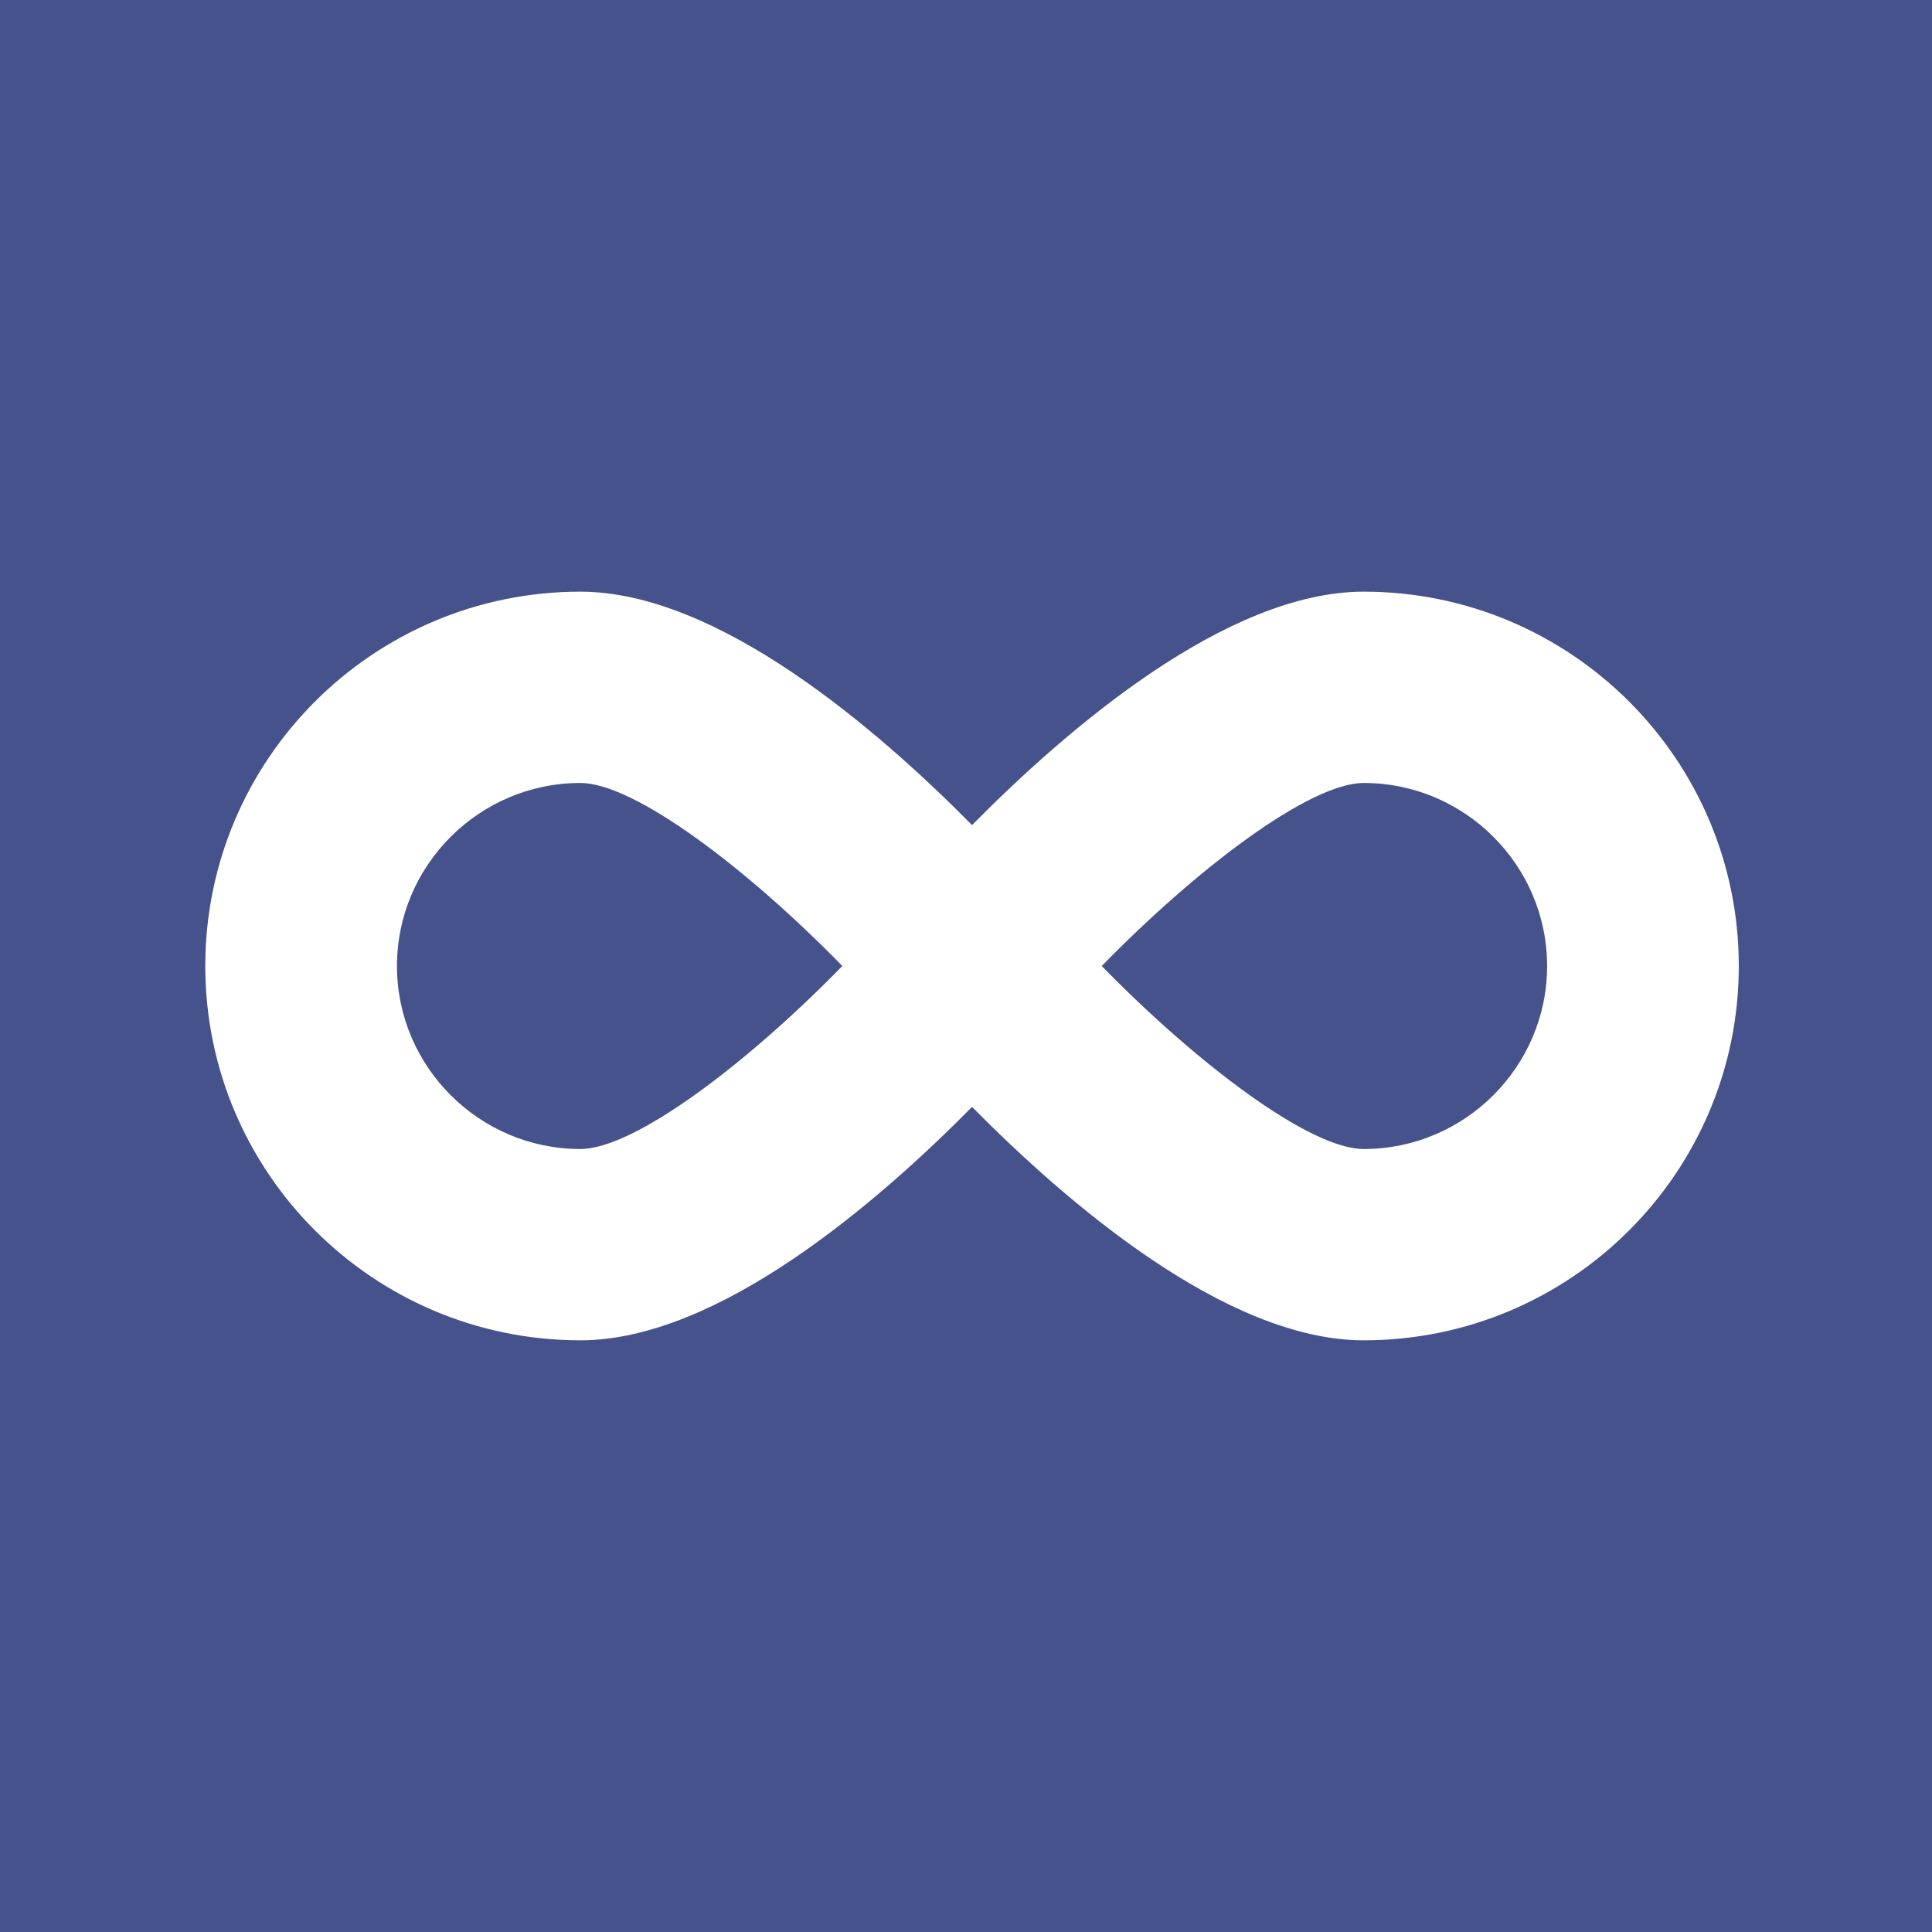 <svg width="94" height="94" viewBox="0 0 94 94" fill="none" xmlns="http://www.w3.org/2000/svg">
<rect width="94" height="94" fill="#45528B"/>
<path d="M28.236 65.212C34.952 65.212 42.724 58.479 47.294 53.856C51.864 58.479 59.636 65.212 66.351 65.212C76.424 65.212 84.6 57.052 84.6 47C84.6 36.947 76.424 28.787 66.351 28.787C59.636 28.787 51.864 35.52 47.294 40.143C42.724 35.52 34.952 28.787 28.236 28.787C18.164 28.787 9.988 36.947 9.988 47C9.988 57.052 18.164 65.212 28.236 65.212ZM66.351 38.095C71.263 38.095 75.273 42.097 75.273 47C75.273 51.902 71.263 55.904 66.351 55.904C63.709 55.904 58.206 51.716 53.605 47C58.206 42.284 63.709 38.095 66.351 38.095ZM28.236 38.095C30.879 38.095 36.382 42.284 40.983 47C36.382 51.716 30.879 55.904 28.236 55.904C23.325 55.904 19.314 51.902 19.314 47C19.314 42.097 23.325 38.095 28.236 38.095Z" fill="white"/>
</svg>
